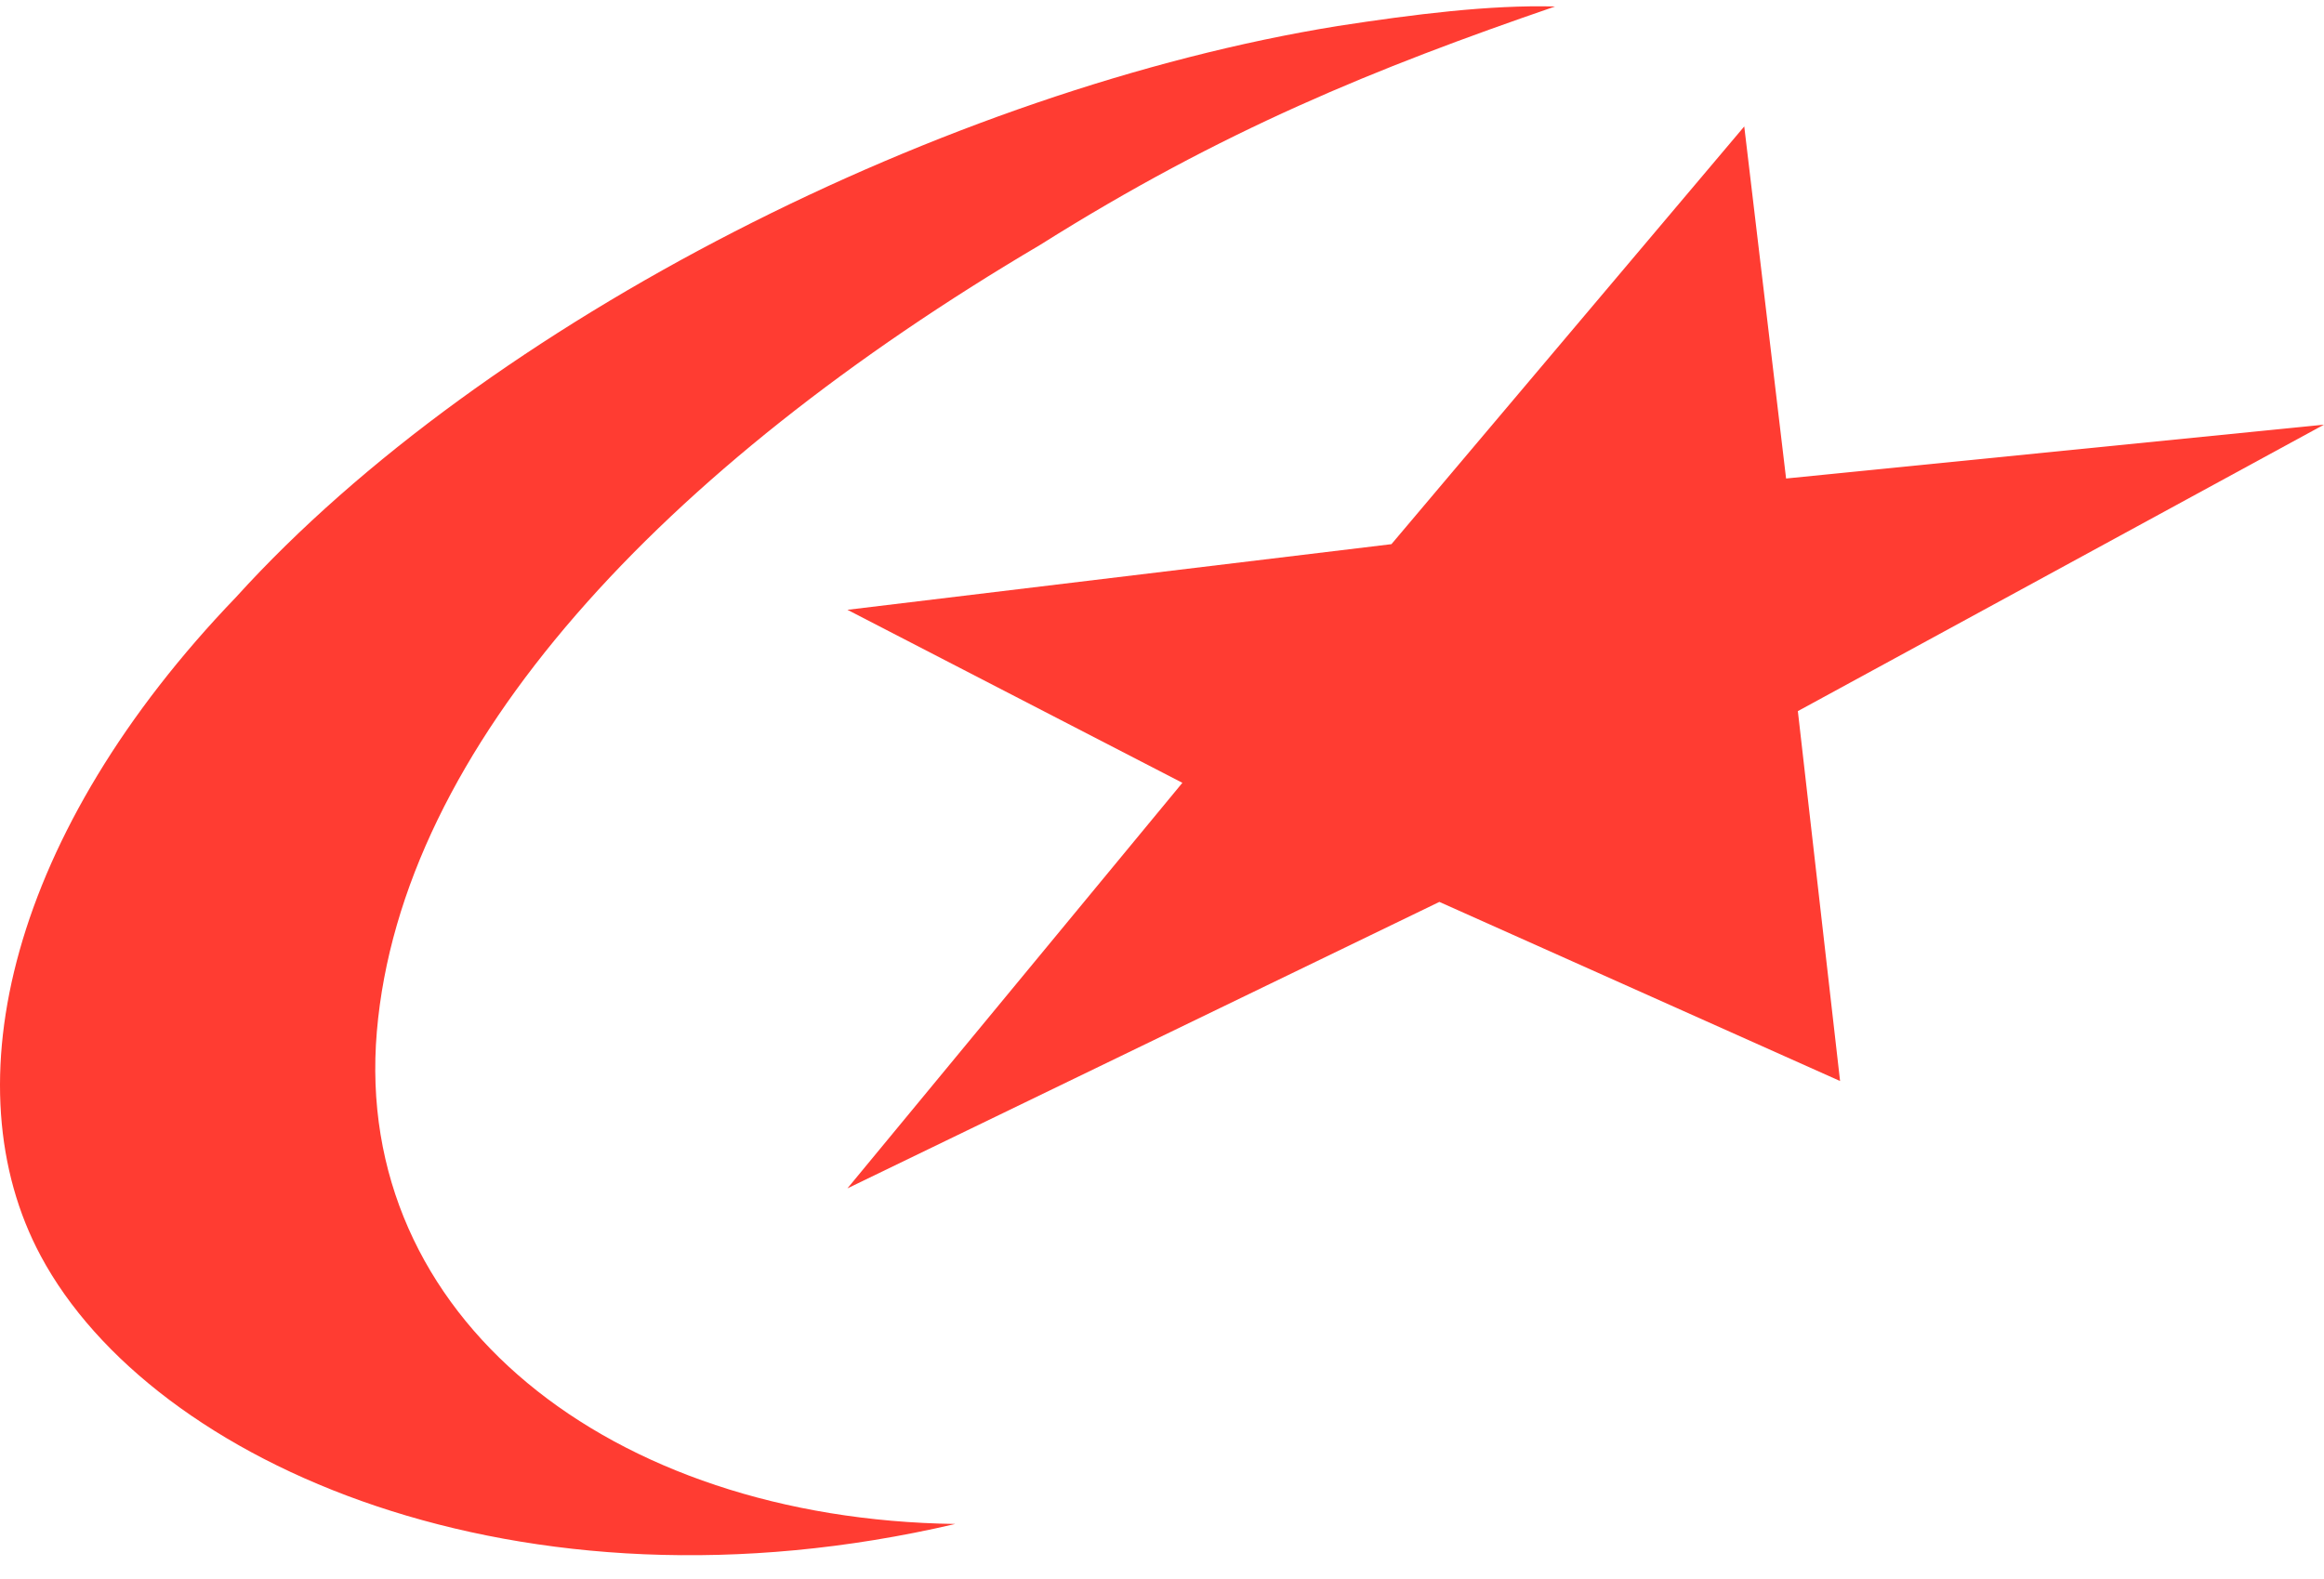 <svg width="78" height="53" viewBox="0 0 78 53" fill="none" xmlns="http://www.w3.org/2000/svg">
<g clip-path="url(#clip0_2551_2820)">
<path d="M28.442 20.472L46.701 18.268L58.542 4.245L59.946 16.064L78 14.256L60.341 23.873L61.758 36.291L48.309 30.278L28.442 39.895L39.684 26.28L28.442 20.472Z" fill="#FF3C32"/>
<path d="M1.369 42.166C-1.703 36.436 0.359 27.916 7.923 20.046C16.335 10.759 31.813 2.991 44.893 0.874C47.453 0.48 49.999 0.159 52.193 0.218C46.165 2.29 41.017 4.378 34.915 8.218C22.245 15.694 13.463 25.053 12.648 34.632C11.834 44.21 20.461 50.999 32.062 51.161C17.432 54.577 5.11 49.148 1.369 42.166Z" fill="#FF3C32"/>
</g>
<defs>
<clipPath id="clip0_2551_2820">
<rect width="78" height="52" fill="white" transform="translate(0 0.21)"/>
</clipPath>
</defs>
</svg>
